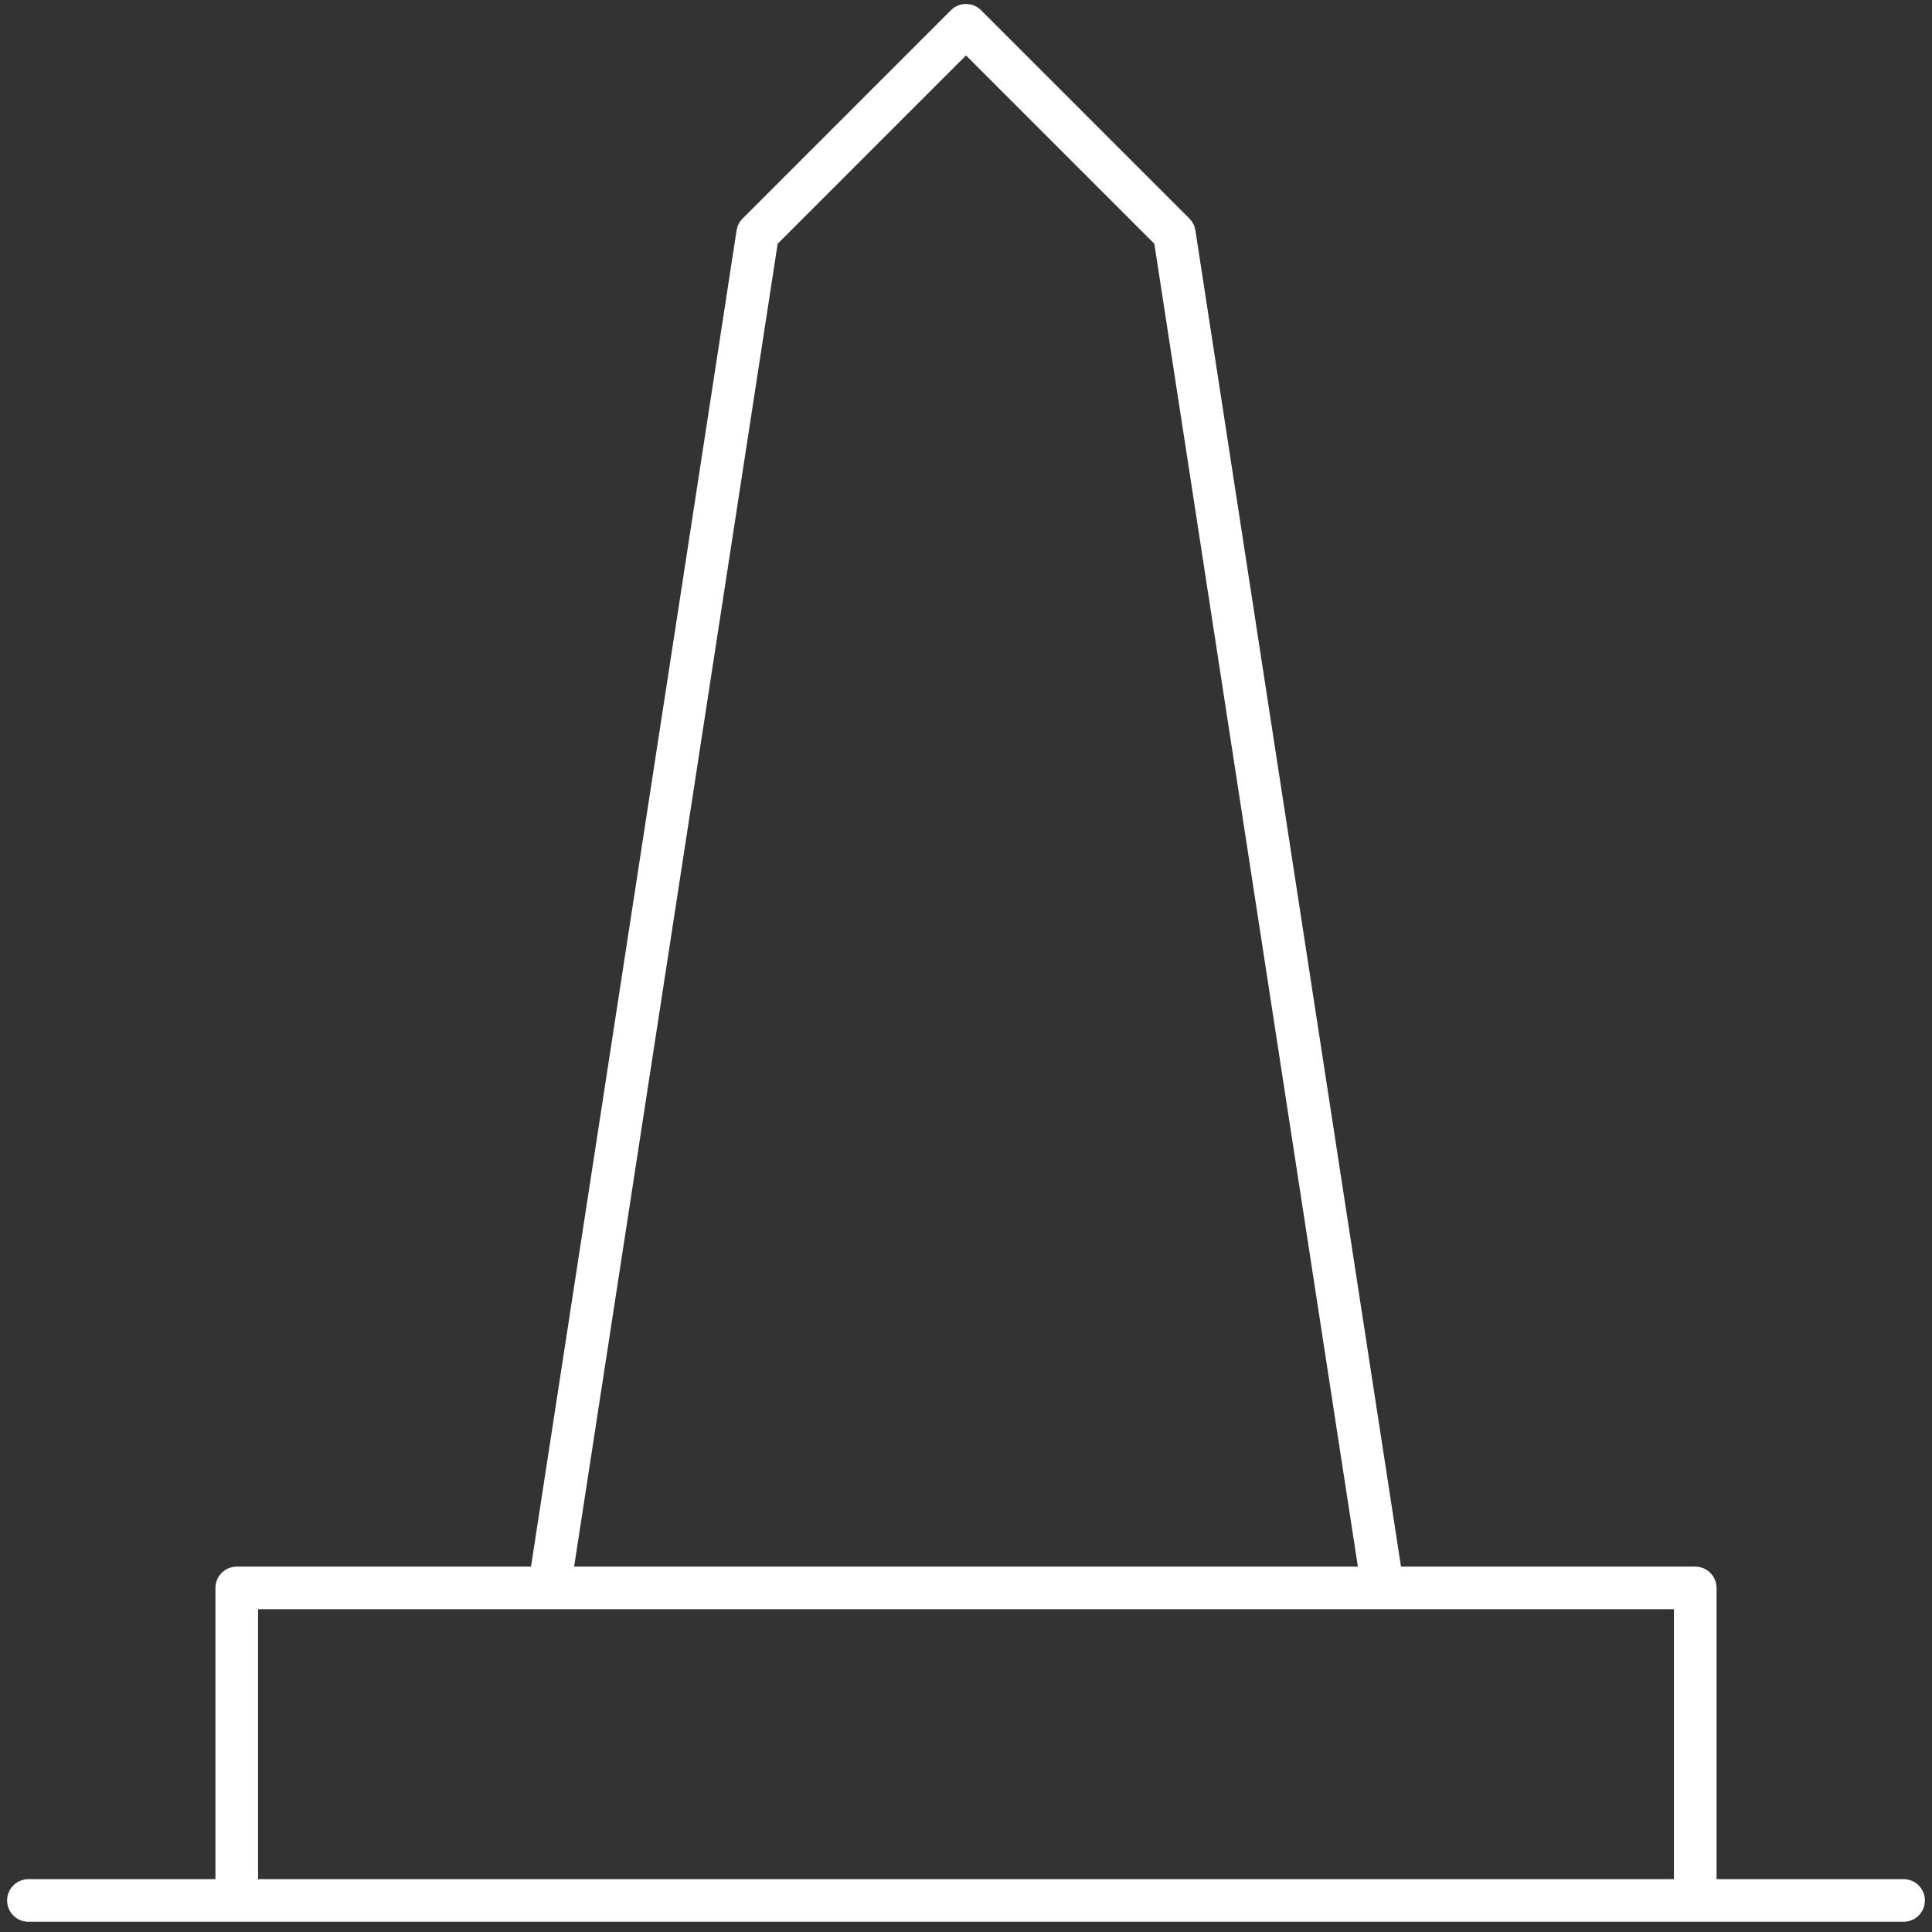 <svg width="68" height="68" viewBox="0 0 68 68" fill="none" xmlns="http://www.w3.org/2000/svg">
<rect x="0" y="0" width="68" height="68" fill="#333333" stroke="none"/>
<path d="M19.333 55.89L26.667 8.223L34 0.89L41.333 8.223L48.667 55.89M8.333 66.89V55.89H59.667V66.89M1 66.89H67" stroke="white" stroke-width="1.5" stroke-linecap="round" stroke-linejoin="round"/>
</svg>
